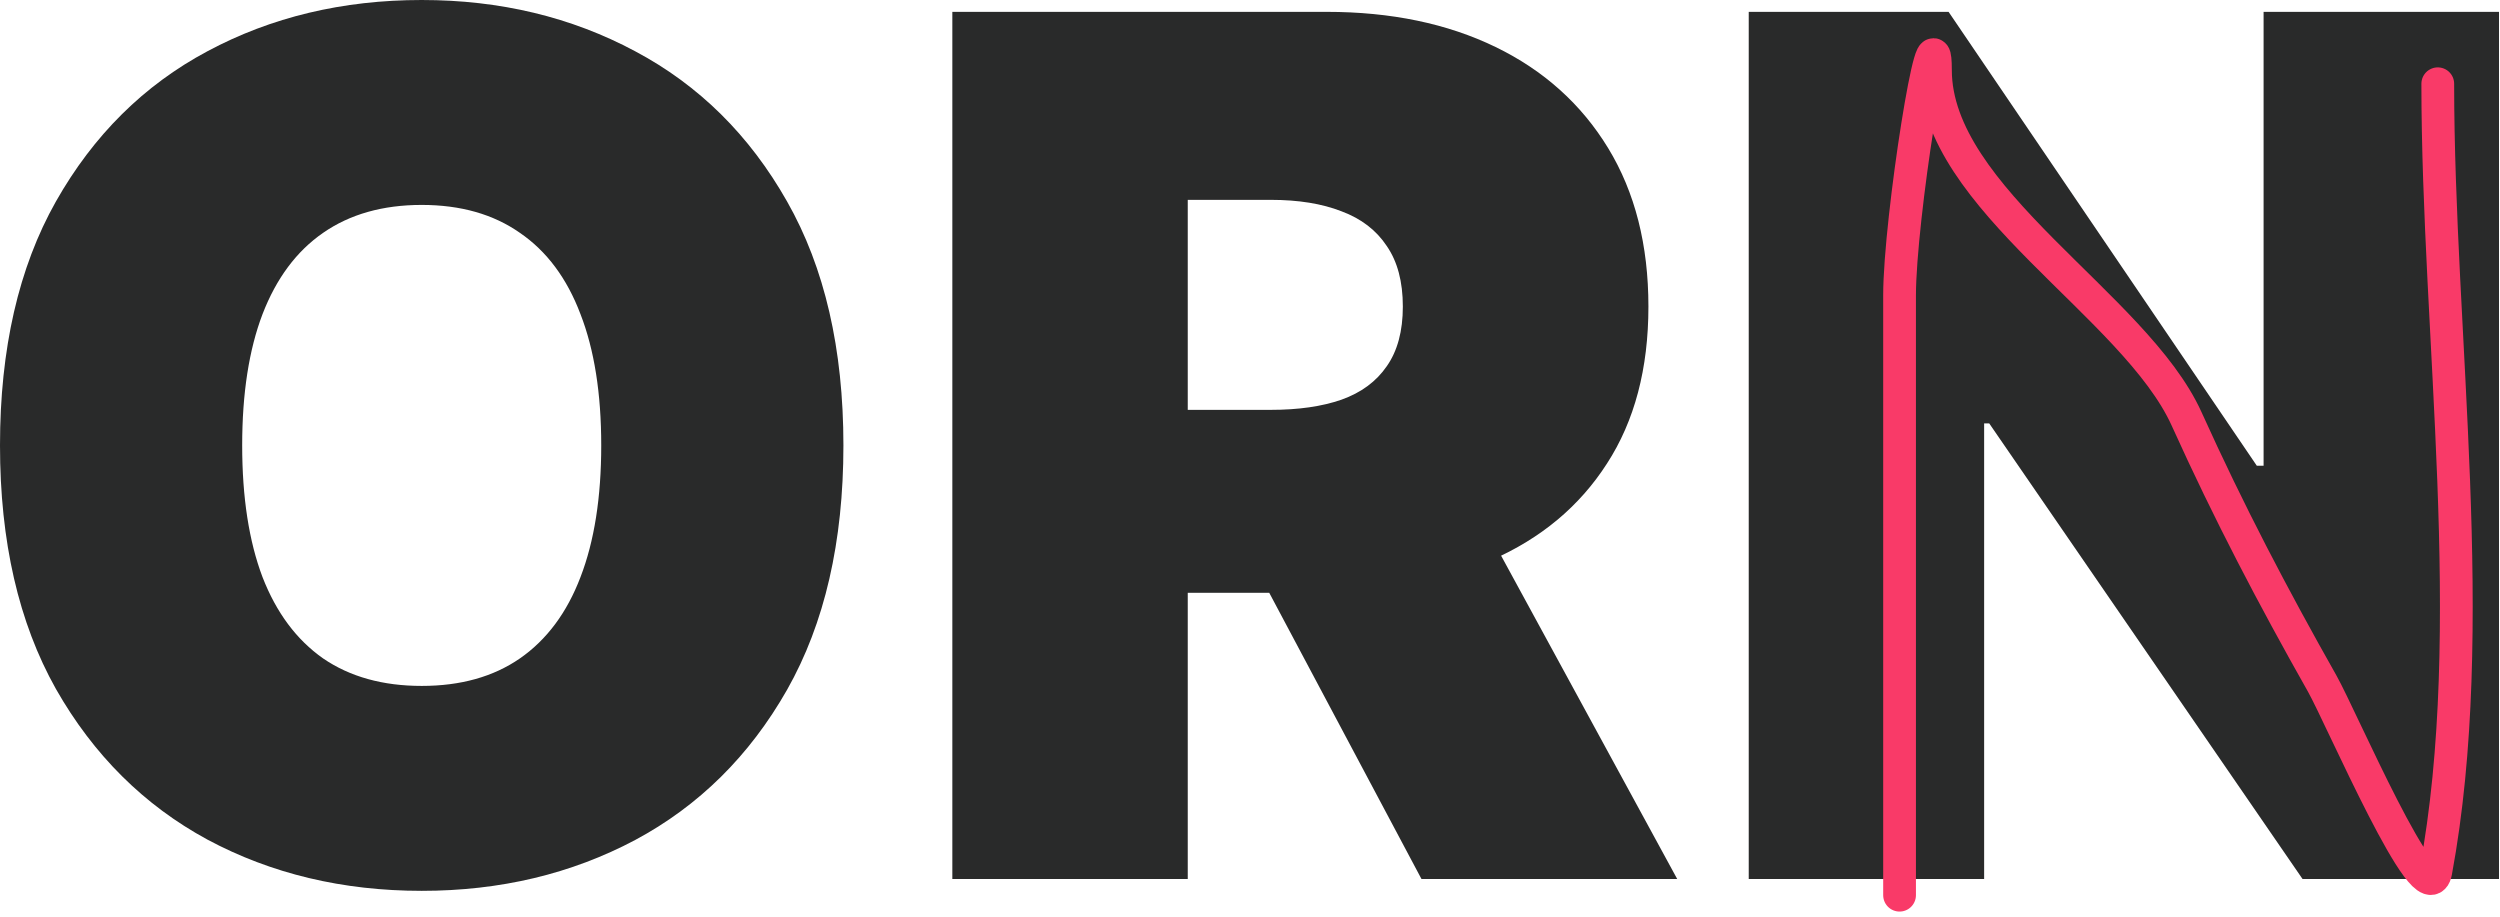 <?xml version="1.0" encoding="UTF-8"?> <svg xmlns="http://www.w3.org/2000/svg" width="229" height="84" viewBox="0 0 229 84" fill="none"><path d="M228.909 1.086V80.516H210.913L182.213 38.784H181.747V80.516H160.184V1.086H178.49L206.724 42.662H207.345V1.086H228.909Z" fill="#292A2A"></path><path d="M87.234 80.516V1.086H121.519C127.415 1.086 132.573 2.159 136.994 4.305C141.415 6.451 144.854 9.541 147.311 13.575C149.767 17.608 150.995 22.443 150.995 28.08C150.995 33.768 149.728 38.564 147.194 42.468C144.686 46.373 141.157 49.32 136.606 51.311C132.082 53.302 126.794 54.298 120.744 54.298H100.266V37.543H116.4C118.934 37.543 121.093 37.233 122.877 36.612C124.687 35.966 126.07 34.944 127.027 33.548C128.009 32.152 128.5 30.329 128.5 28.08C128.5 25.804 128.009 23.956 127.027 22.534C126.07 21.086 124.687 20.026 122.877 19.353C121.093 18.655 118.934 18.306 116.4 18.306H108.798V80.516H87.234ZM133.775 44.059L153.632 80.516H130.207L110.815 44.059H133.775Z" fill="#292A2A"></path><path d="M77.257 40.801C77.257 49.643 75.538 57.103 72.099 63.179C68.66 69.229 64.019 73.819 58.176 76.947C52.332 80.05 45.817 81.601 38.629 81.601C31.389 81.601 24.848 80.037 19.004 76.909C13.187 73.754 8.558 69.152 5.119 63.101C1.706 57.025 0 49.592 0 40.801C0 31.958 1.706 24.511 5.119 18.461C8.558 12.385 13.187 7.796 19.004 4.693C24.848 1.564 31.389 0 38.629 0C45.817 0 52.332 1.564 58.176 4.693C64.019 7.796 68.66 12.385 72.099 18.461C75.538 24.511 77.257 31.958 77.257 40.801ZM55.073 40.801C55.073 36.043 54.44 32.035 53.173 28.778C51.932 25.494 50.083 23.012 47.627 21.331C45.196 19.625 42.197 18.771 38.629 18.771C35.061 18.771 32.048 19.625 29.592 21.331C27.162 23.012 25.313 25.494 24.046 28.778C22.805 32.035 22.184 36.043 22.184 40.801C22.184 45.558 22.805 49.579 24.046 52.862C25.313 56.12 27.162 58.602 29.592 60.309C32.048 61.99 35.061 62.83 38.629 62.83C42.197 62.83 45.196 61.99 47.627 60.309C50.083 58.602 51.932 56.12 53.173 52.862C54.44 49.579 55.073 45.558 55.073 40.801Z" fill="#292A2A"></path><path d="M174 82C174 63.687 174 45.375 174 27.062C174 20.096 177.287 -0.551 177.287 6.415C177.287 18.195 195.593 27.973 200.294 38.373C204.194 47.001 208.201 54.63 212.71 62.61C214.452 65.694 222.333 84.091 223.118 79.846C227.243 57.535 223.3 30.687 223.3 7.672" stroke="#F93A68" stroke-width="3" stroke-linecap="round"></path></svg> 